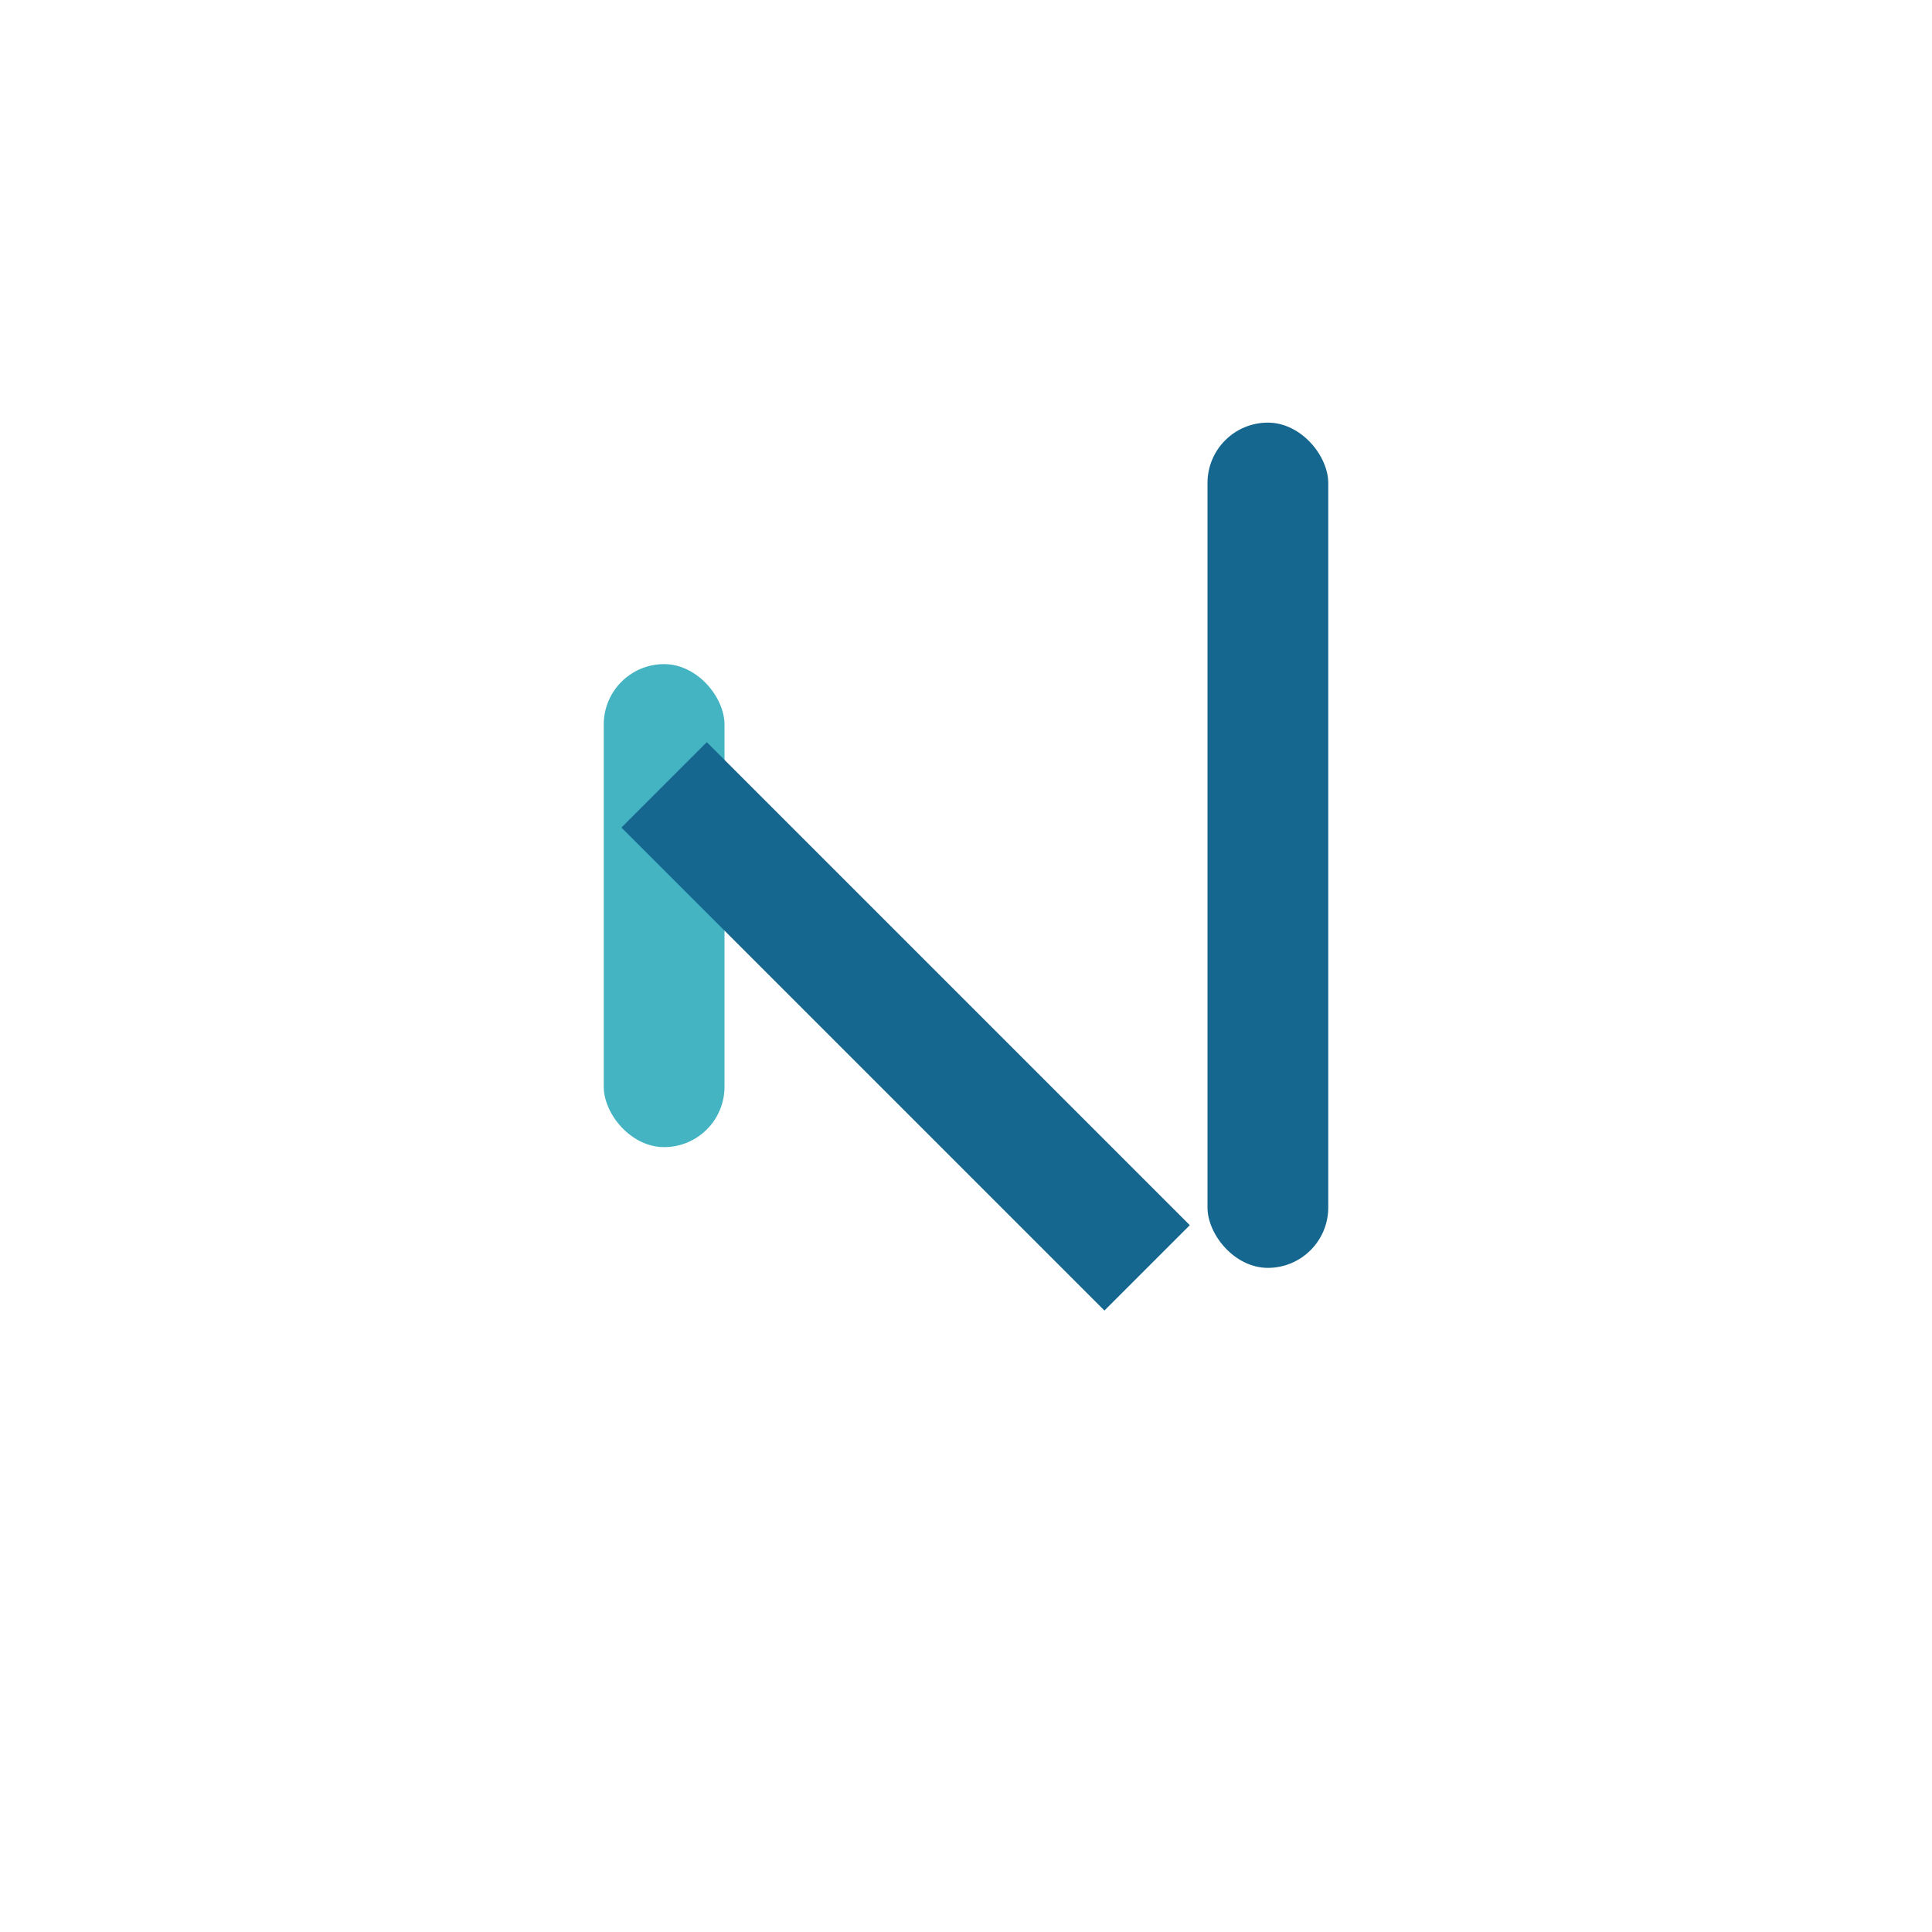 <?xml version="1.0" encoding="UTF-8"?>
<svg xmlns="http://www.w3.org/2000/svg" width="32" height="32" viewBox="0 0 32 32"><rect x="20" y="7" width="2" height="14" rx="1" fill="#15678F"/><rect x="10" y="11" width="2" height="8" rx="1" fill="#44B3C2"/><path d="M11 13l8 8" stroke="#15678F" stroke-width="2"/></svg>